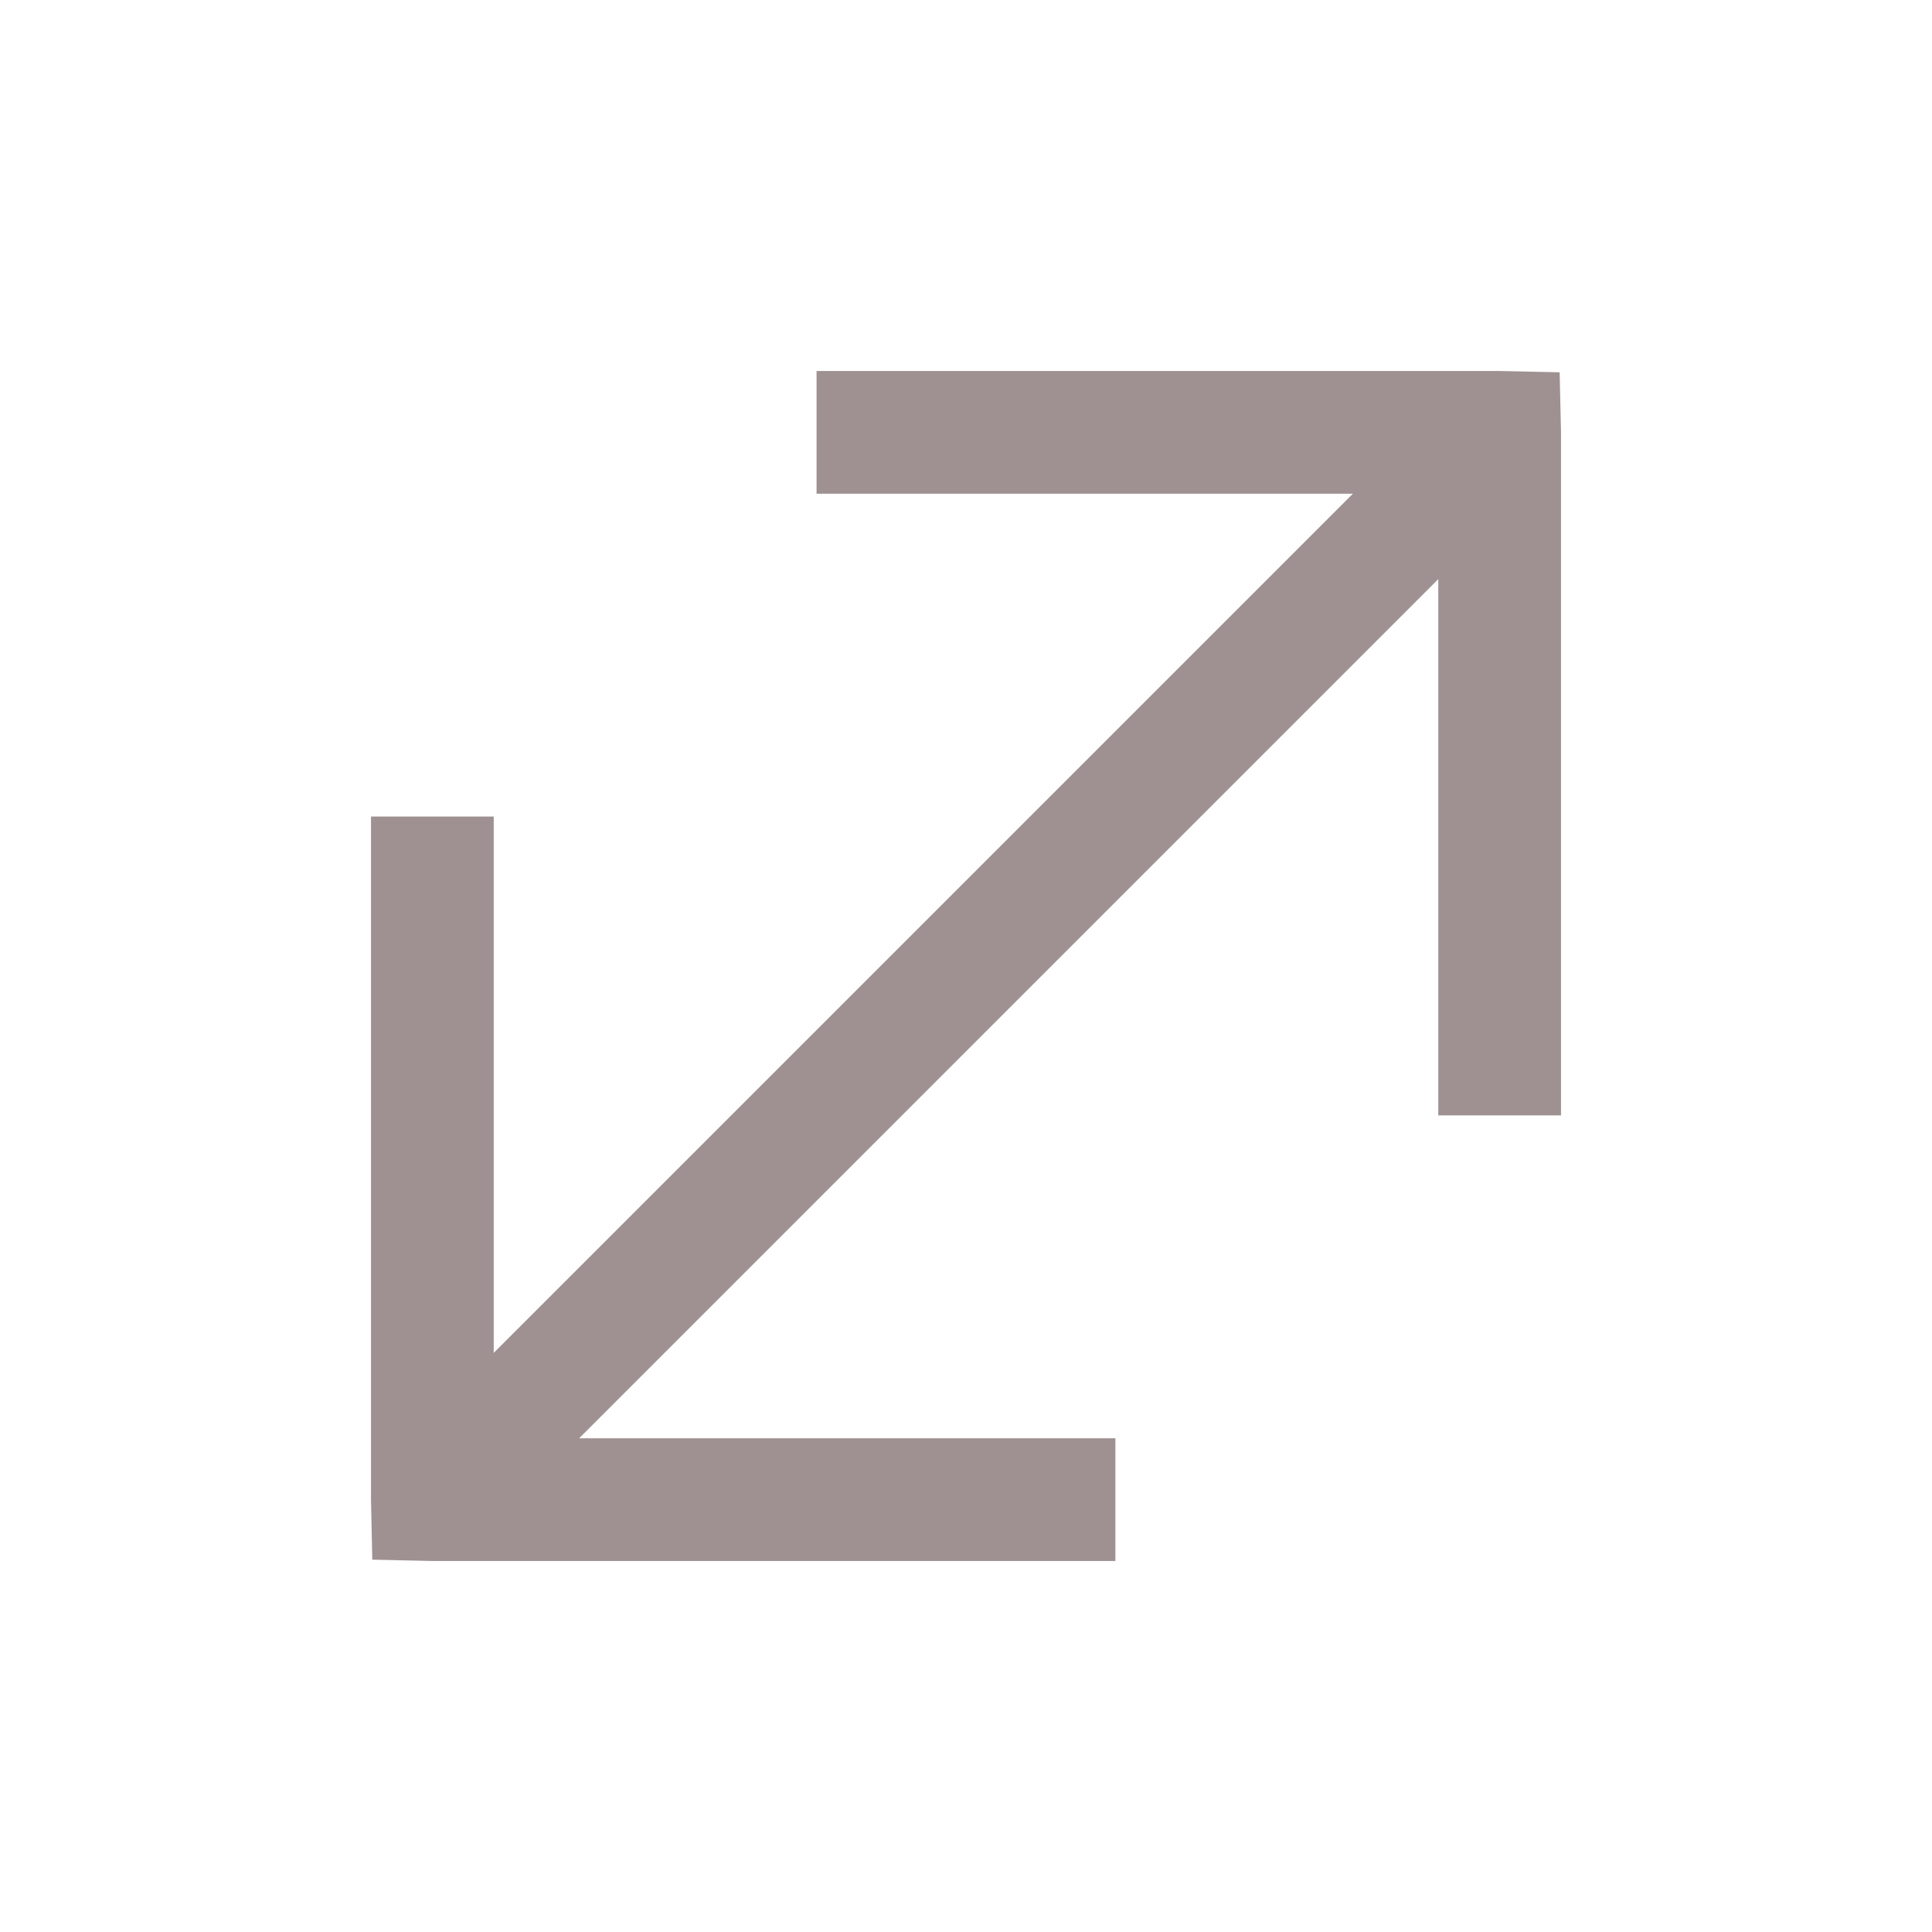<?xml version="1.0" encoding="UTF-8"?> <svg xmlns="http://www.w3.org/2000/svg" width="40" height="40" viewBox="0 0 40 40" fill="none"><path d="M7.708 32.291L8.951 32.319H23.093V29.778H11.99L29.778 11.99V23.093H32.319V8.951L32.291 7.708L31.049 7.681H16.906V10.222H28.01L10.222 28.01V16.906H7.681V31.049L7.708 32.291Z" fill="#9F9191"></path></svg> 